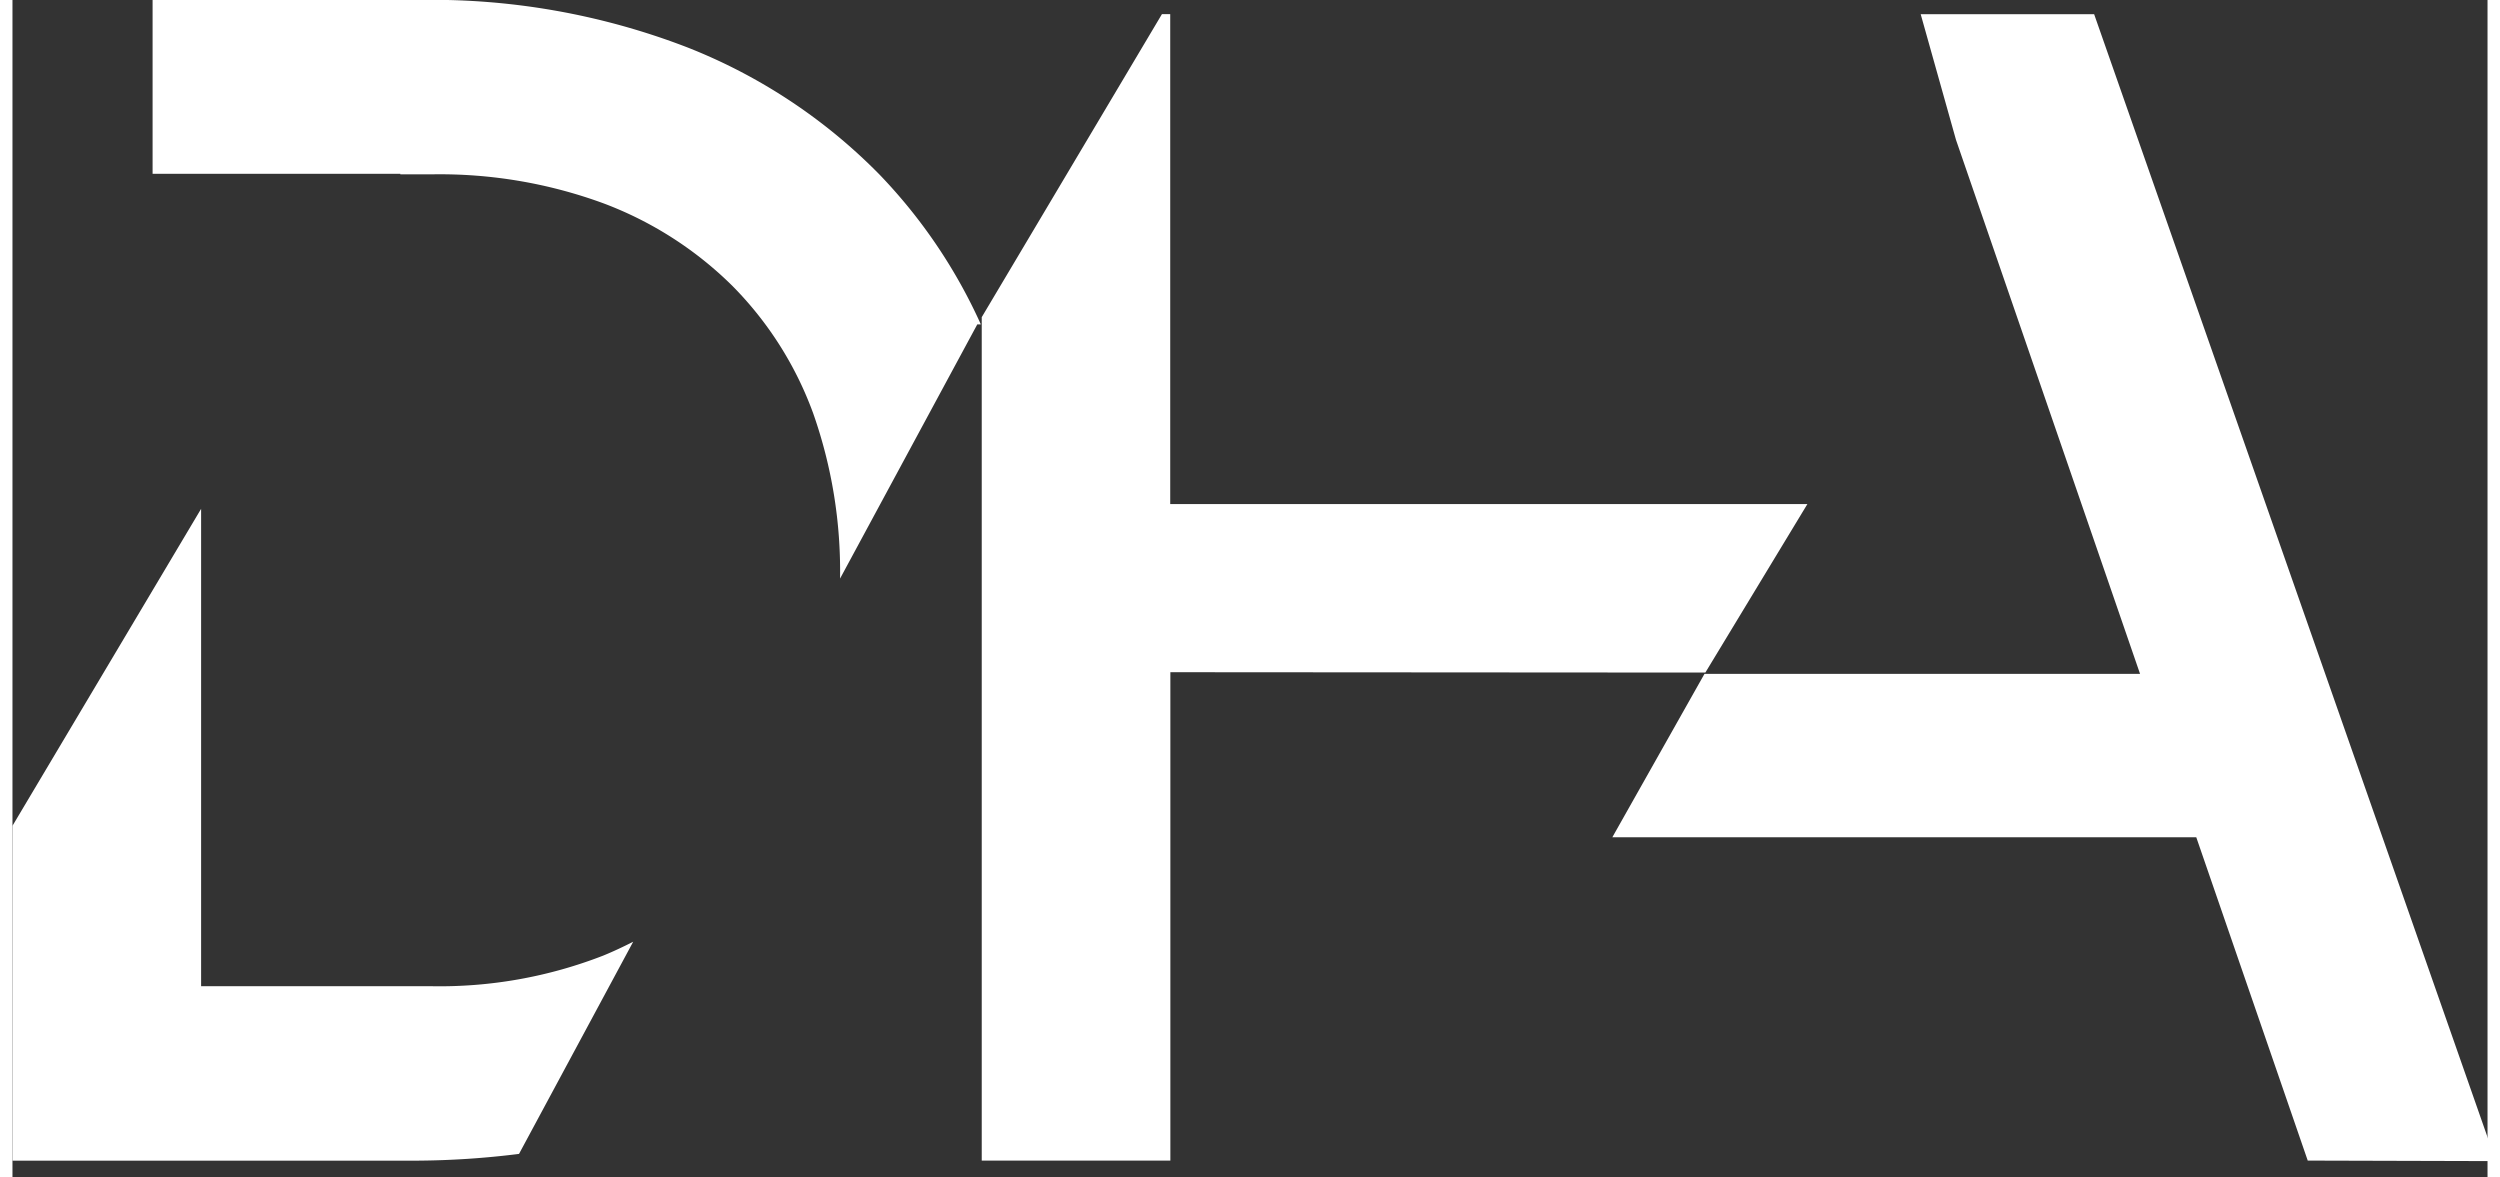 <svg xmlns="http://www.w3.org/2000/svg" width="103" height="48.511" viewBox="0 0 103 49">
  <rect x="0" y="0" width="103" height="49" fill="#333333" stroke="none"/>
  <g id="Gruppe_1311" transform="translate(-54.777 -21.244)">
    <g id="Gruppe_767" transform="translate(0 -1)">
      <g id="DHA_Logo_negativ" transform="translate(15.057 -54.636)">
        <path id="Pfad_1136" d="M47.57,98.055l-7.85,13.191v13.935H56.526A35.369,35.369,0,0,0,60.8,124.9l4.751-8.829c-.407.206-.815.4-1.245.576a18.753,18.753,0,0,1-7.124,1.275H47.57Zm32.3-7.674h.15a22.053,22.053,0,0,0-4.213-6.231,23,23,0,0,0-8.007-5.3A29.546,29.546,0,0,0,56.526,76.88H45.551v7.233H55.86v.022h1.331a19.758,19.758,0,0,1,7.124,1.207,15.247,15.247,0,0,1,5.36,3.431,14.675,14.675,0,0,1,3.364,5.3,19.788,19.788,0,0,1,1.121,6.885Zm30.3,14.488,4.246-7.012H87.9V77.467h-.344l-7.5,12.612v35.1h7.85V104.854ZM143.069,125.2l-16.72-47.729h-7.218L120.6,82.7l7.659,22.222H110.134l-3.835,6.8h24.3l4.639,13.456Z" fill="#fff"/>
      </g>
    </g>
  </g>
</svg>
